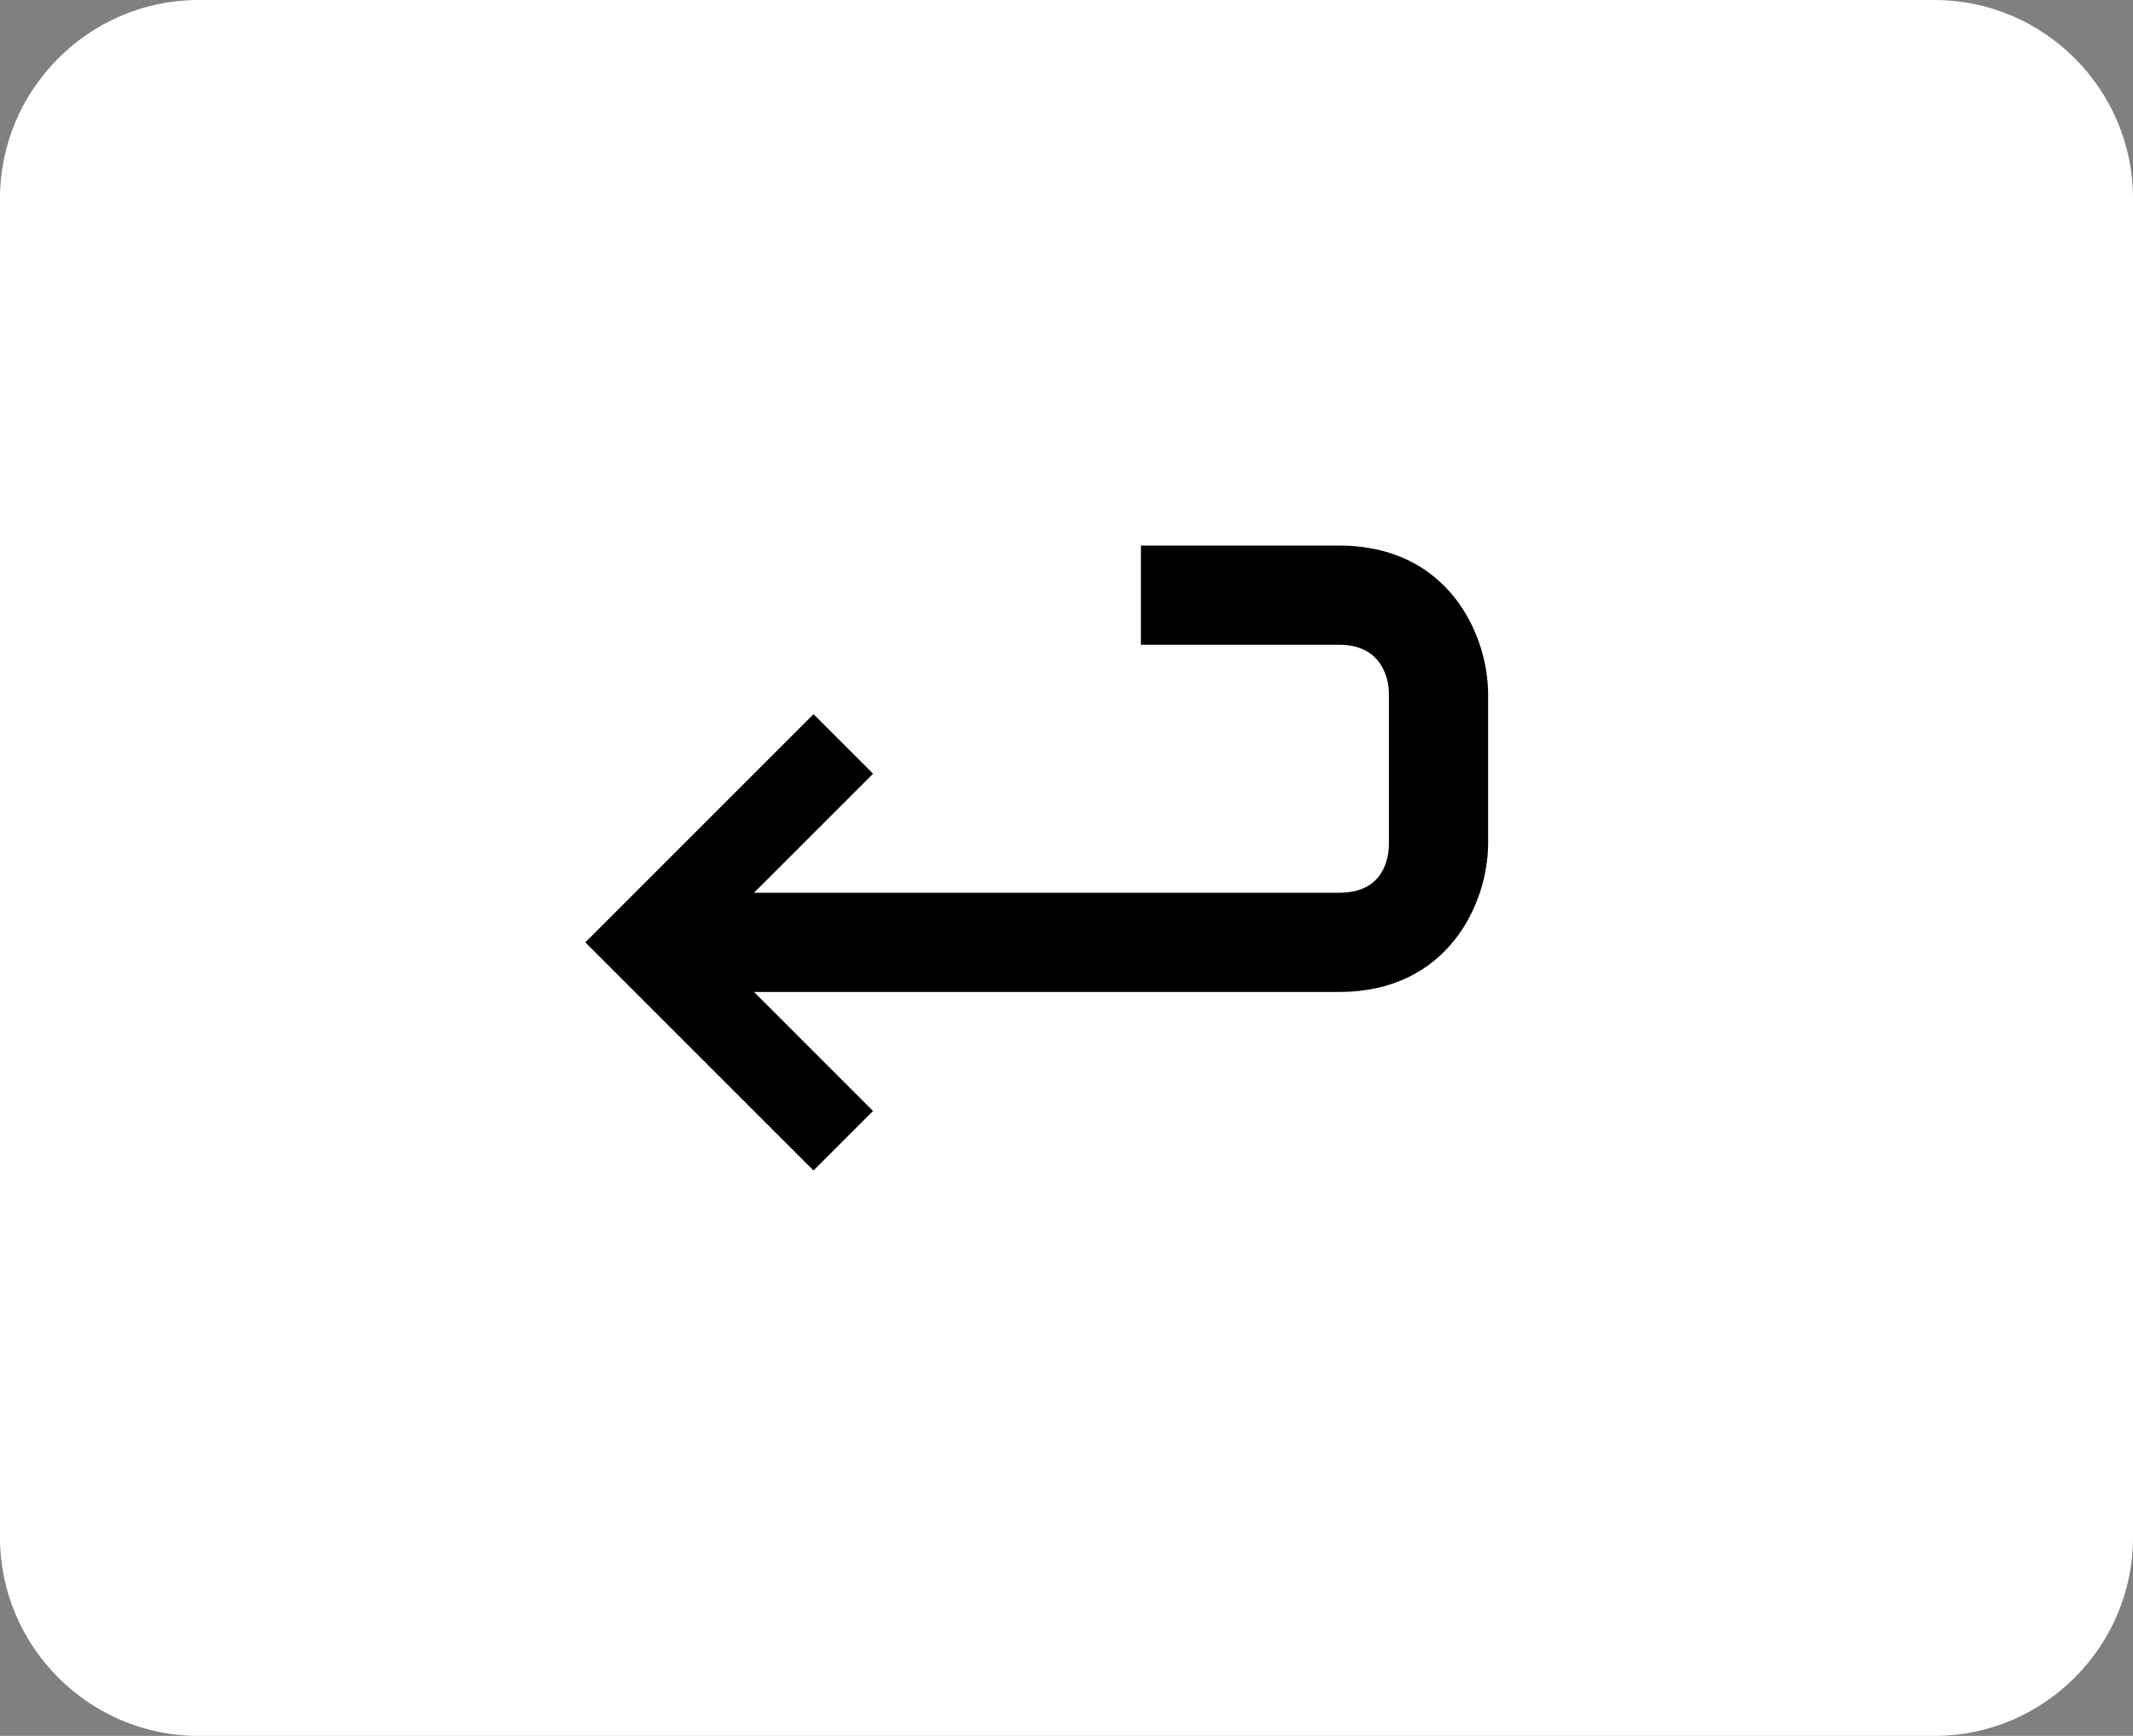 <?xml version="1.0" encoding="utf-8"?>
<!-- Generator: Adobe Illustrator 21.0.2, SVG Export Plug-In . SVG Version: 6.00 Build 0)  -->
<svg version="1.1" id="Layer_1" xmlns="http://www.w3.org/2000/svg" xmlns:xlink="http://www.w3.org/1999/xlink" x="0px" y="0px"
	 viewBox="0 0 43 35" style="enable-background:new 0 0 43 35;" xml:space="preserve">
<rect x="0" y="0" width="43" height="35" fill="#808080" stroke="none"/>
<style type="text/css">
	.st0{fill:#FFFFFF;}
</style>
<g>
	<path class="st0" d="M4,0C1.8,0,0,1.8,0,4v27c0,2.2,1.8,4,4,4h35c2.2,0,4-1.8,4-4V4c0-2.2-1.8-4-4-4H4z"/>
</g>
<path d="M27,11h-4v2h4c0.8,0,1,0.6,1,1v3c0,0.3-0.1,1-1,1H15.2l2.4-2.4l-1.2-1.2L11.8,19l4.6,4.6l1.2-1.2L15.2,20H27
	c2.2,0,3-1.8,3-3v-3C30,12.8,29.2,11,27,11z"/>
</svg>